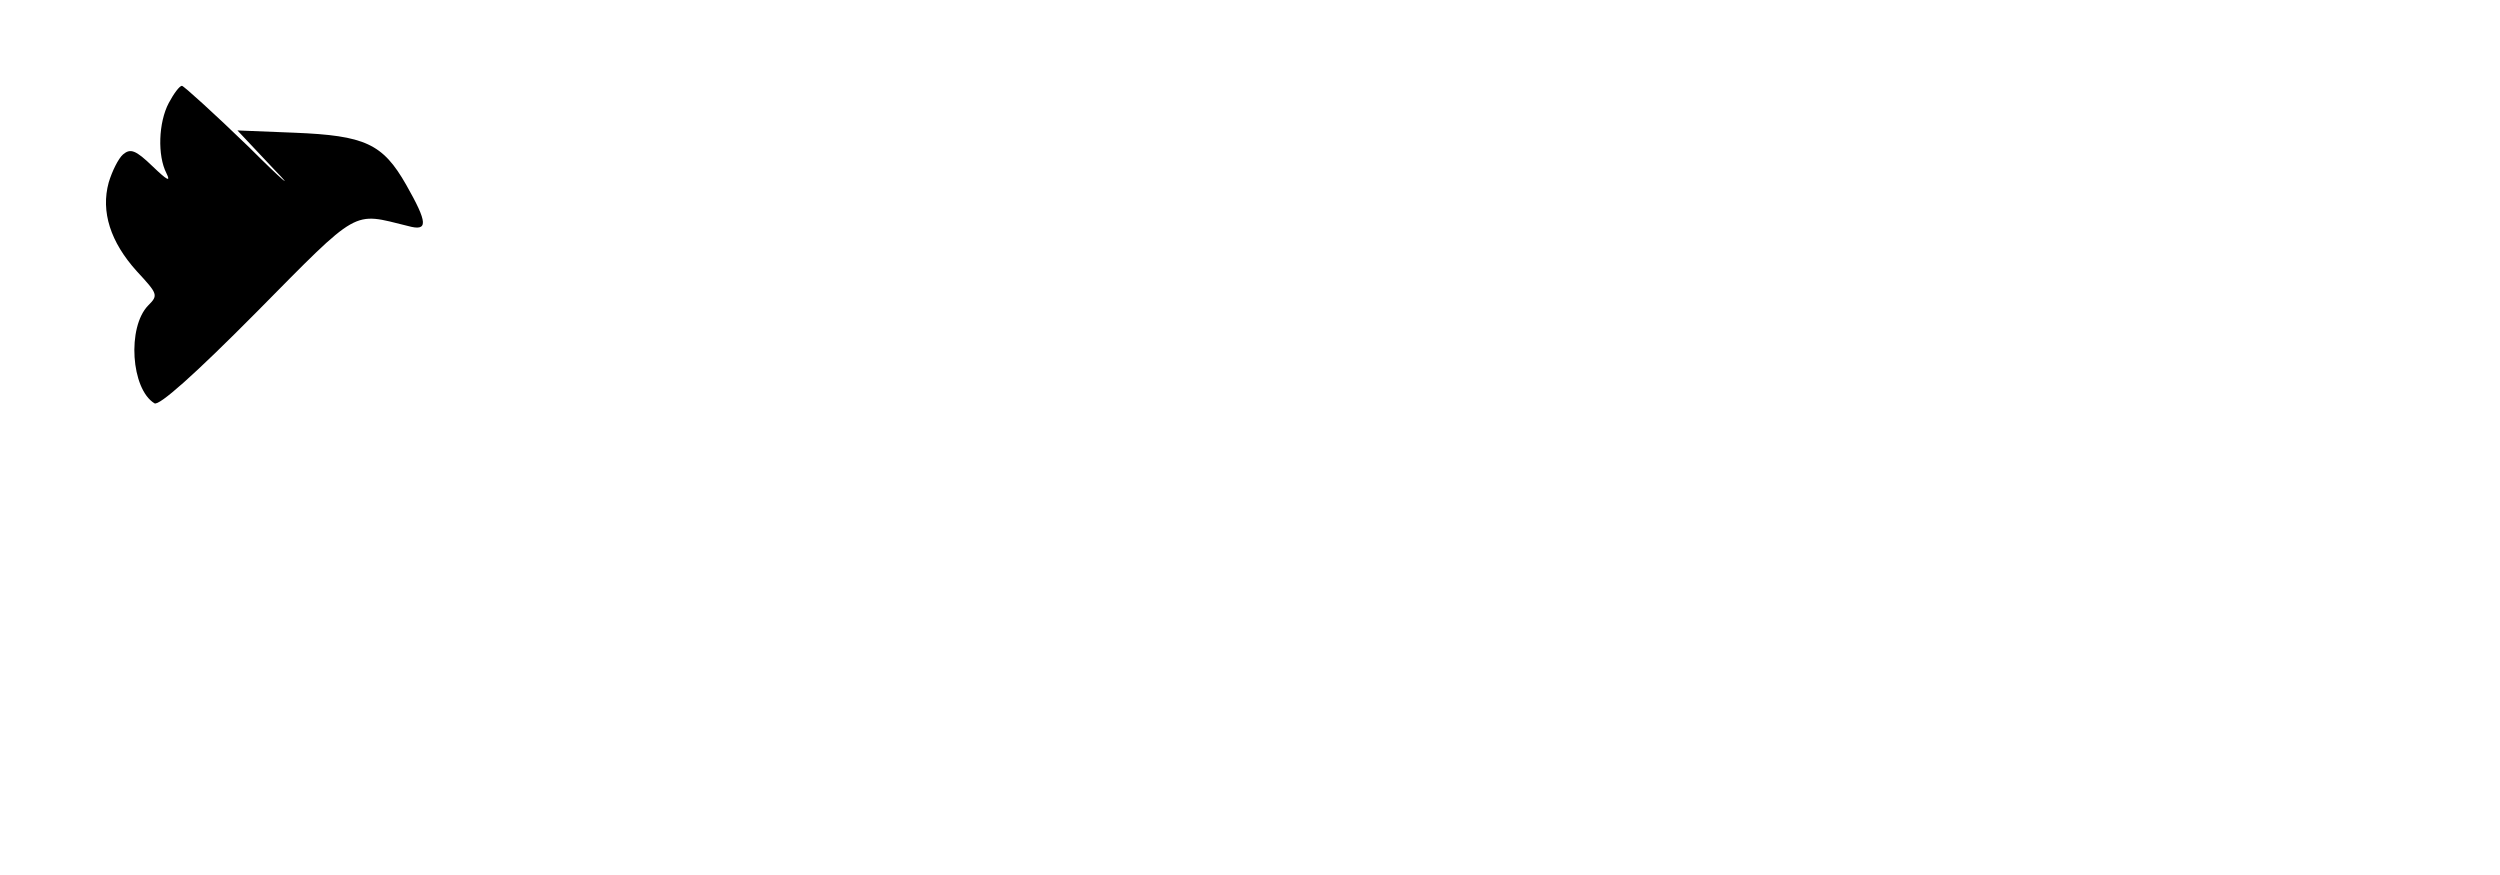 <?xml version="1.0" encoding="UTF-8" standalone="yes"?>
<svg version="1.0" xmlns="http://www.w3.org/2000/svg" width="437" height="153" viewBox="0 0 437 153" preserveAspectRatio="xMidYMid meet">
  <g transform="translate(0,153) scale(0.1,-0.1)" fill="#000000" stroke="none">
    <path d="M295 1350 c-18 -34 -20 -92 -4 -123 8 -16 1 -12 -24 12 -30 29 -39
32 -52 21 -8 -7 -19 -29 -25 -49 -14 -51 3 -104 49 -155 37 -40 38 -42 20 -60
-37 -38 -30 -146 11 -171 8 -5 70 50 178 159 182 184 167 175 265 151 36 -10
35 5 -3 72 -41 72 -72 86 -195 91 l-100 4 65 -69 c36 -37 15 -20 -45 40 -61
59 -114 107 -117 107 -4 0 -14 -13 -23 -30z"/>
  </g>
</svg>